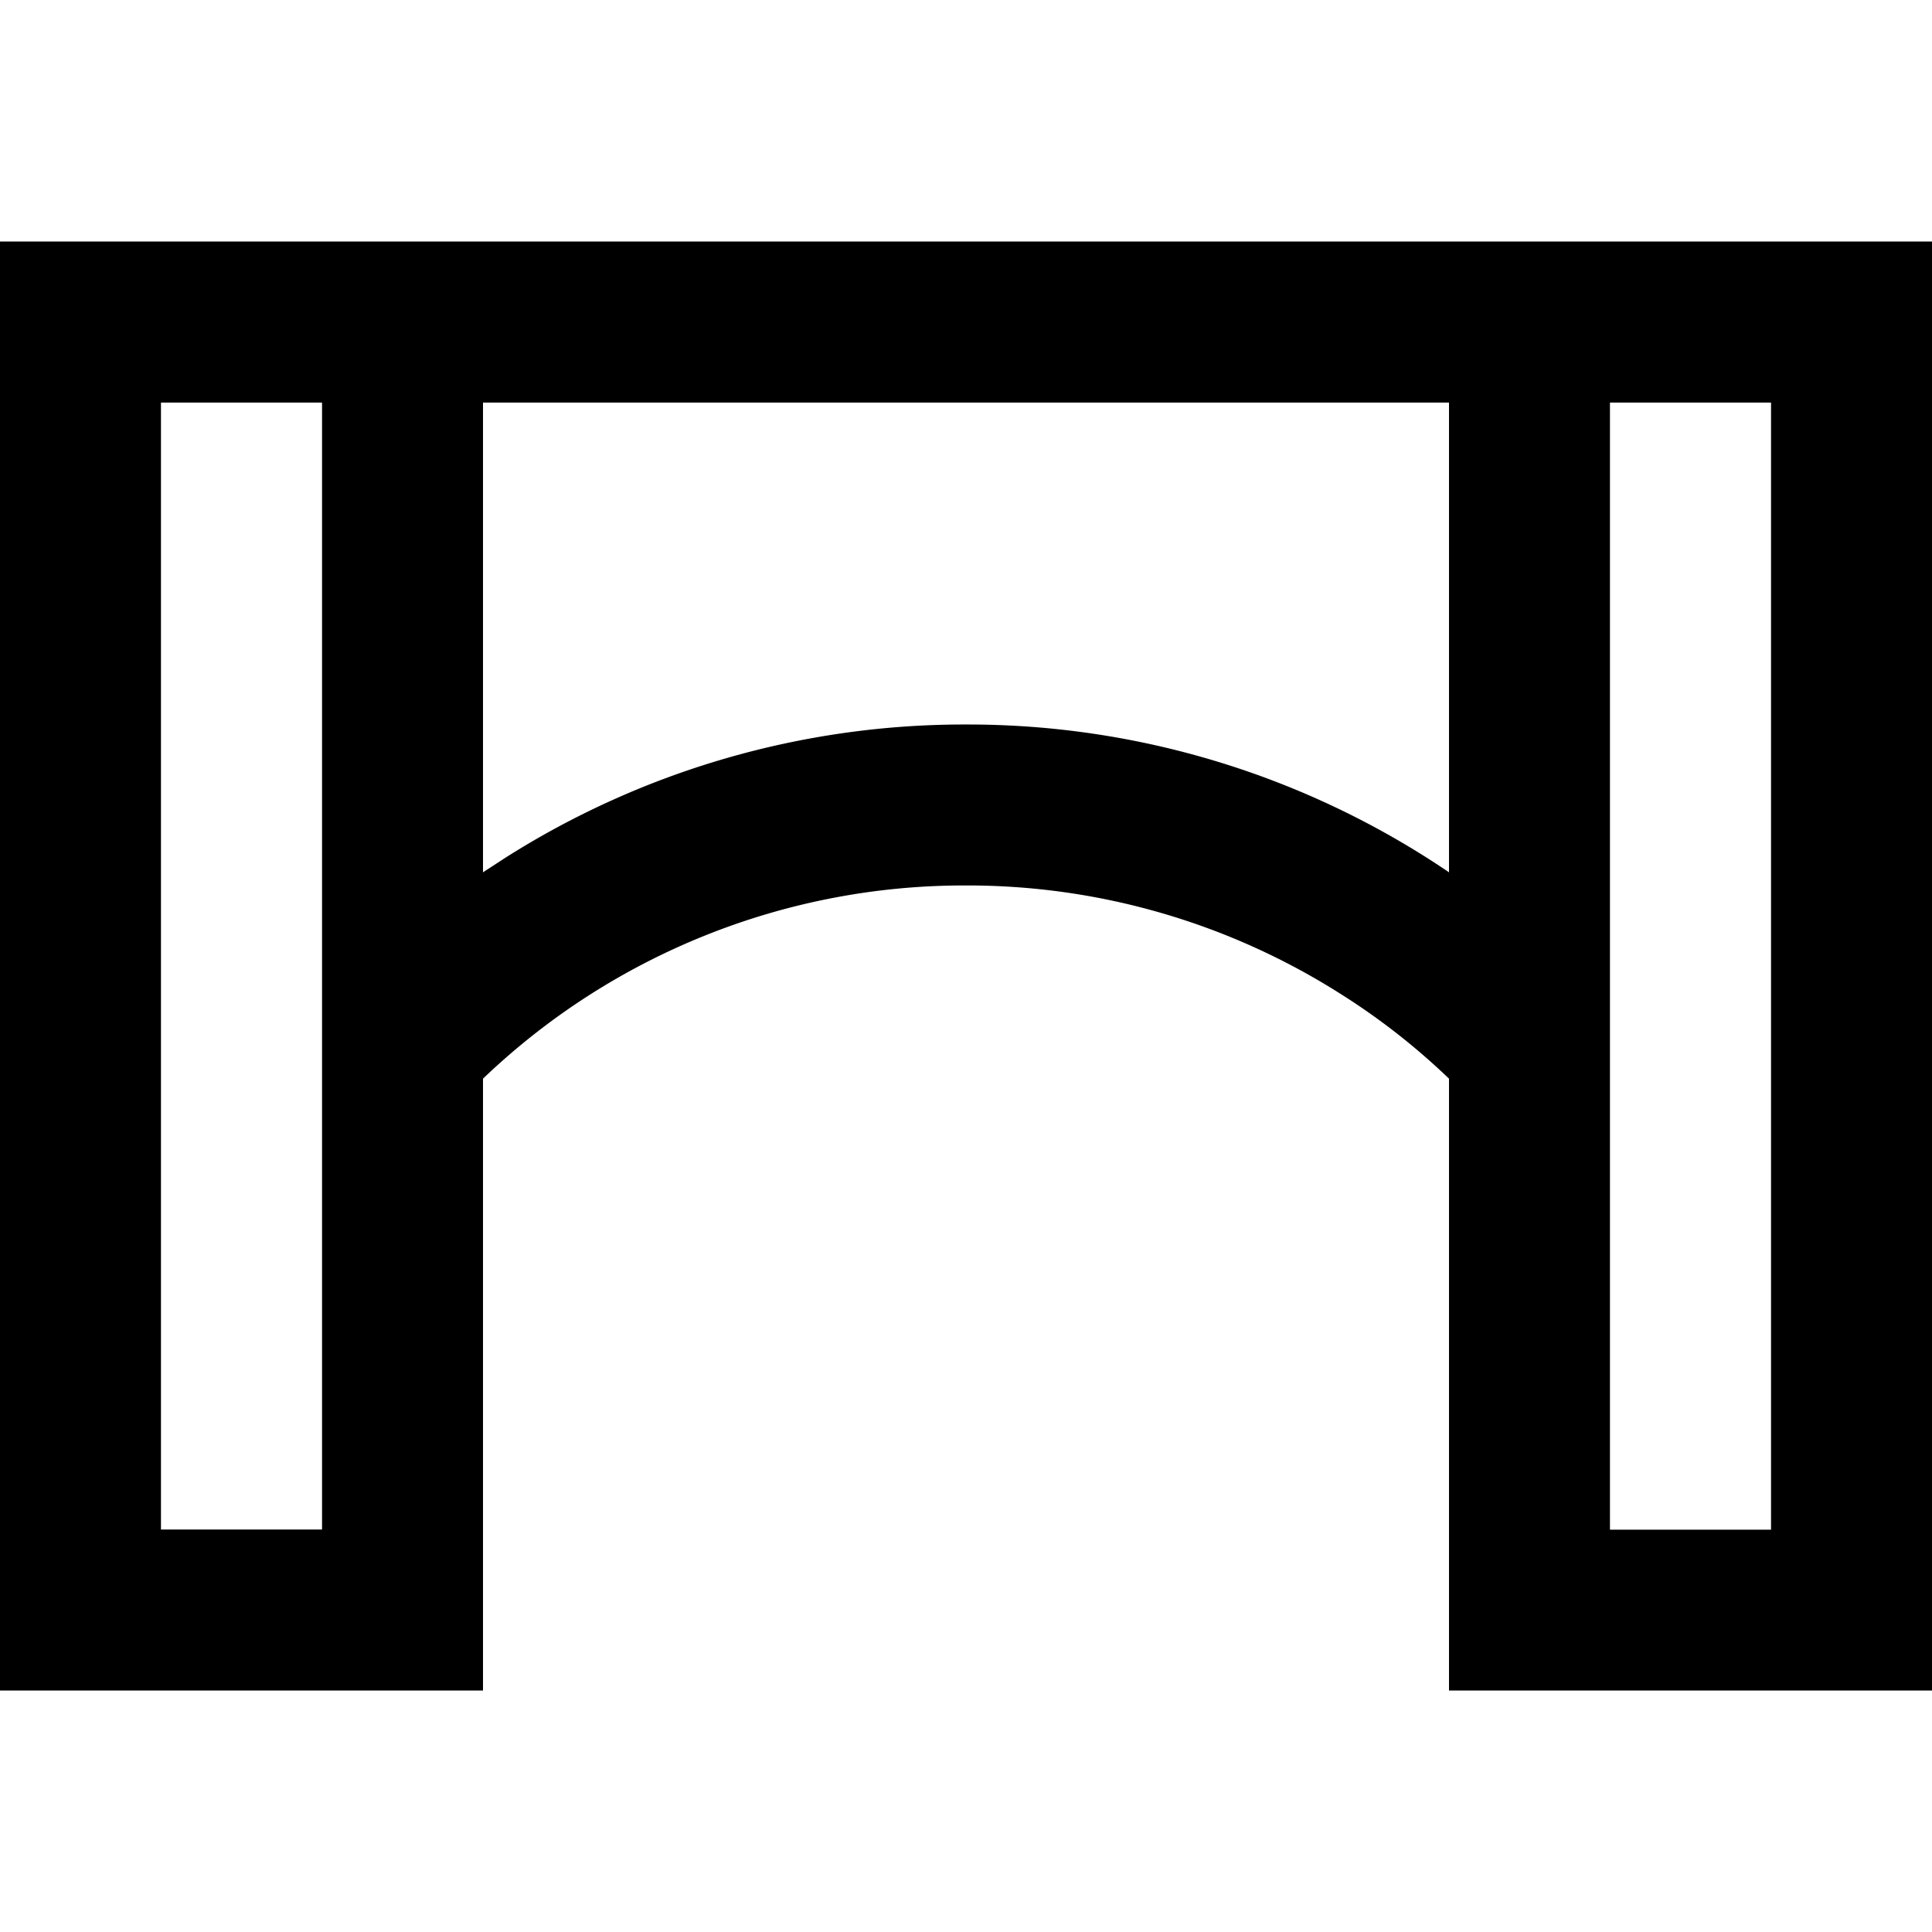 <?xml version="1.0" standalone="no"?><!DOCTYPE svg PUBLIC "-//W3C//DTD SVG 1.1//EN" "http://www.w3.org/Graphics/SVG/1.1/DTD/svg11.dtd"><svg t="1751106285107" class="icon" viewBox="0 0 1024 1024" version="1.1" xmlns="http://www.w3.org/2000/svg" p-id="5923" xmlns:xlink="http://www.w3.org/1999/xlink" width="200" height="200"><path d="M0 128h1024v768h-256V571.712a359.36 359.36 0 0 0-57.472-44.928A368.768 368.768 0 0 0 512 469.312a368.832 368.832 0 0 0-256 102.4V896H0V128z m256 334.336l11.904-7.744A454.144 454.144 0 0 1 512 384a454.144 454.144 0 0 1 256 78.336v-248.96H256v248.96z m597.312-248.96v597.376h85.376V213.376h-85.376z m-682.624 0H85.312v597.312h85.376V213.312z" p-id="5924"></path></svg>